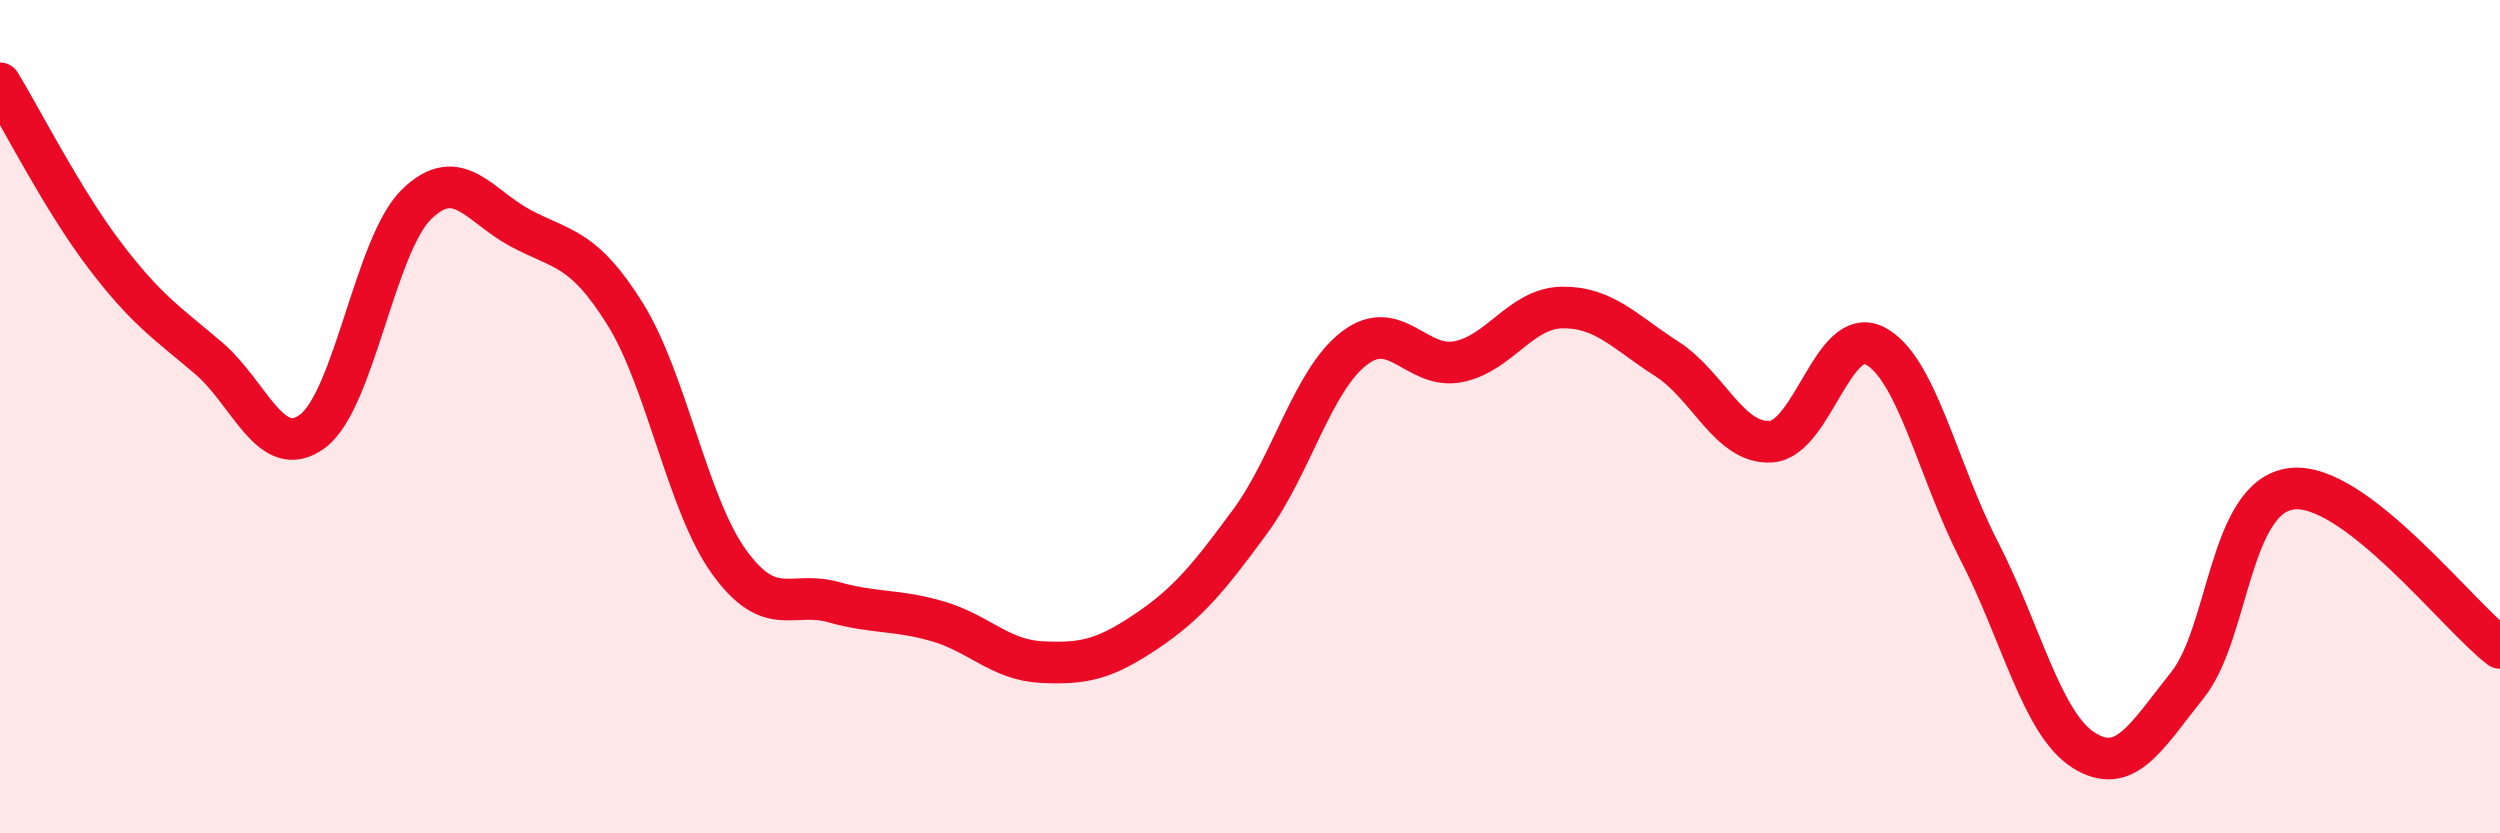 
    <svg width="60" height="20" viewBox="0 0 60 20" xmlns="http://www.w3.org/2000/svg">
      <path
        d="M 0,2 C 0.5,2.82 1.5,4.79 2.5,6.11 C 3.5,7.43 4,7.74 5,8.59 C 6,9.44 6.5,11.09 7.5,10.35 C 8.5,9.61 9,5.87 10,4.9 C 11,3.93 11.5,4.95 12.5,5.48 C 13.5,6.01 14,5.93 15,7.53 C 16,9.13 16.5,12.11 17.5,13.49 C 18.5,14.87 19,14.17 20,14.45 C 21,14.73 21.5,14.62 22.5,14.91 C 23.5,15.2 24,15.84 25,15.89 C 26,15.94 26.5,15.83 27.5,15.16 C 28.5,14.49 29,13.88 30,12.52 C 31,11.16 31.5,9.13 32.5,8.36 C 33.5,7.59 34,8.88 35,8.68 C 36,8.48 36.5,7.39 37.5,7.38 C 38.5,7.37 39,7.97 40,8.61 C 41,9.25 41.5,10.66 42.5,10.6 C 43.5,10.54 44,7.78 45,8.3 C 46,8.82 46.5,11.28 47.5,13.22 C 48.5,15.16 49,17.36 50,18 C 51,18.64 51.5,17.69 52.5,16.44 C 53.5,15.19 53.5,11.91 55,11.73 C 56.5,11.55 59,14.79 60,15.55L60 20L0 20Z"
        fill="#EB0A25"
        opacity="0.1"
        stroke-linecap="round"
        stroke-linejoin="round"
      />
      <path
        d="M 0,2 C 0.5,2.82 1.5,4.79 2.5,6.11 C 3.5,7.43 4,7.74 5,8.59 C 6,9.44 6.5,11.09 7.5,10.35 C 8.5,9.61 9,5.87 10,4.9 C 11,3.93 11.5,4.95 12.5,5.48 C 13.5,6.01 14,5.93 15,7.53 C 16,9.13 16.5,12.11 17.5,13.49 C 18.5,14.87 19,14.17 20,14.45 C 21,14.73 21.5,14.62 22.5,14.91 C 23.5,15.2 24,15.84 25,15.89 C 26,15.94 26.5,15.83 27.5,15.16 C 28.5,14.49 29,13.88 30,12.52 C 31,11.16 31.5,9.13 32.5,8.36 C 33.5,7.59 34,8.88 35,8.68 C 36,8.48 36.5,7.39 37.5,7.38 C 38.5,7.37 39,7.97 40,8.61 C 41,9.25 41.5,10.66 42.5,10.6 C 43.5,10.54 44,7.78 45,8.3 C 46,8.82 46.5,11.28 47.5,13.22 C 48.5,15.16 49,17.36 50,18 C 51,18.64 51.5,17.69 52.5,16.44 C 53.5,15.19 53.5,11.91 55,11.73 C 56.5,11.55 59,14.79 60,15.55"
        stroke="#EB0A25"
        stroke-width="1"
        fill="none"
        stroke-linecap="round"
        stroke-linejoin="round"
      />
    </svg>
  